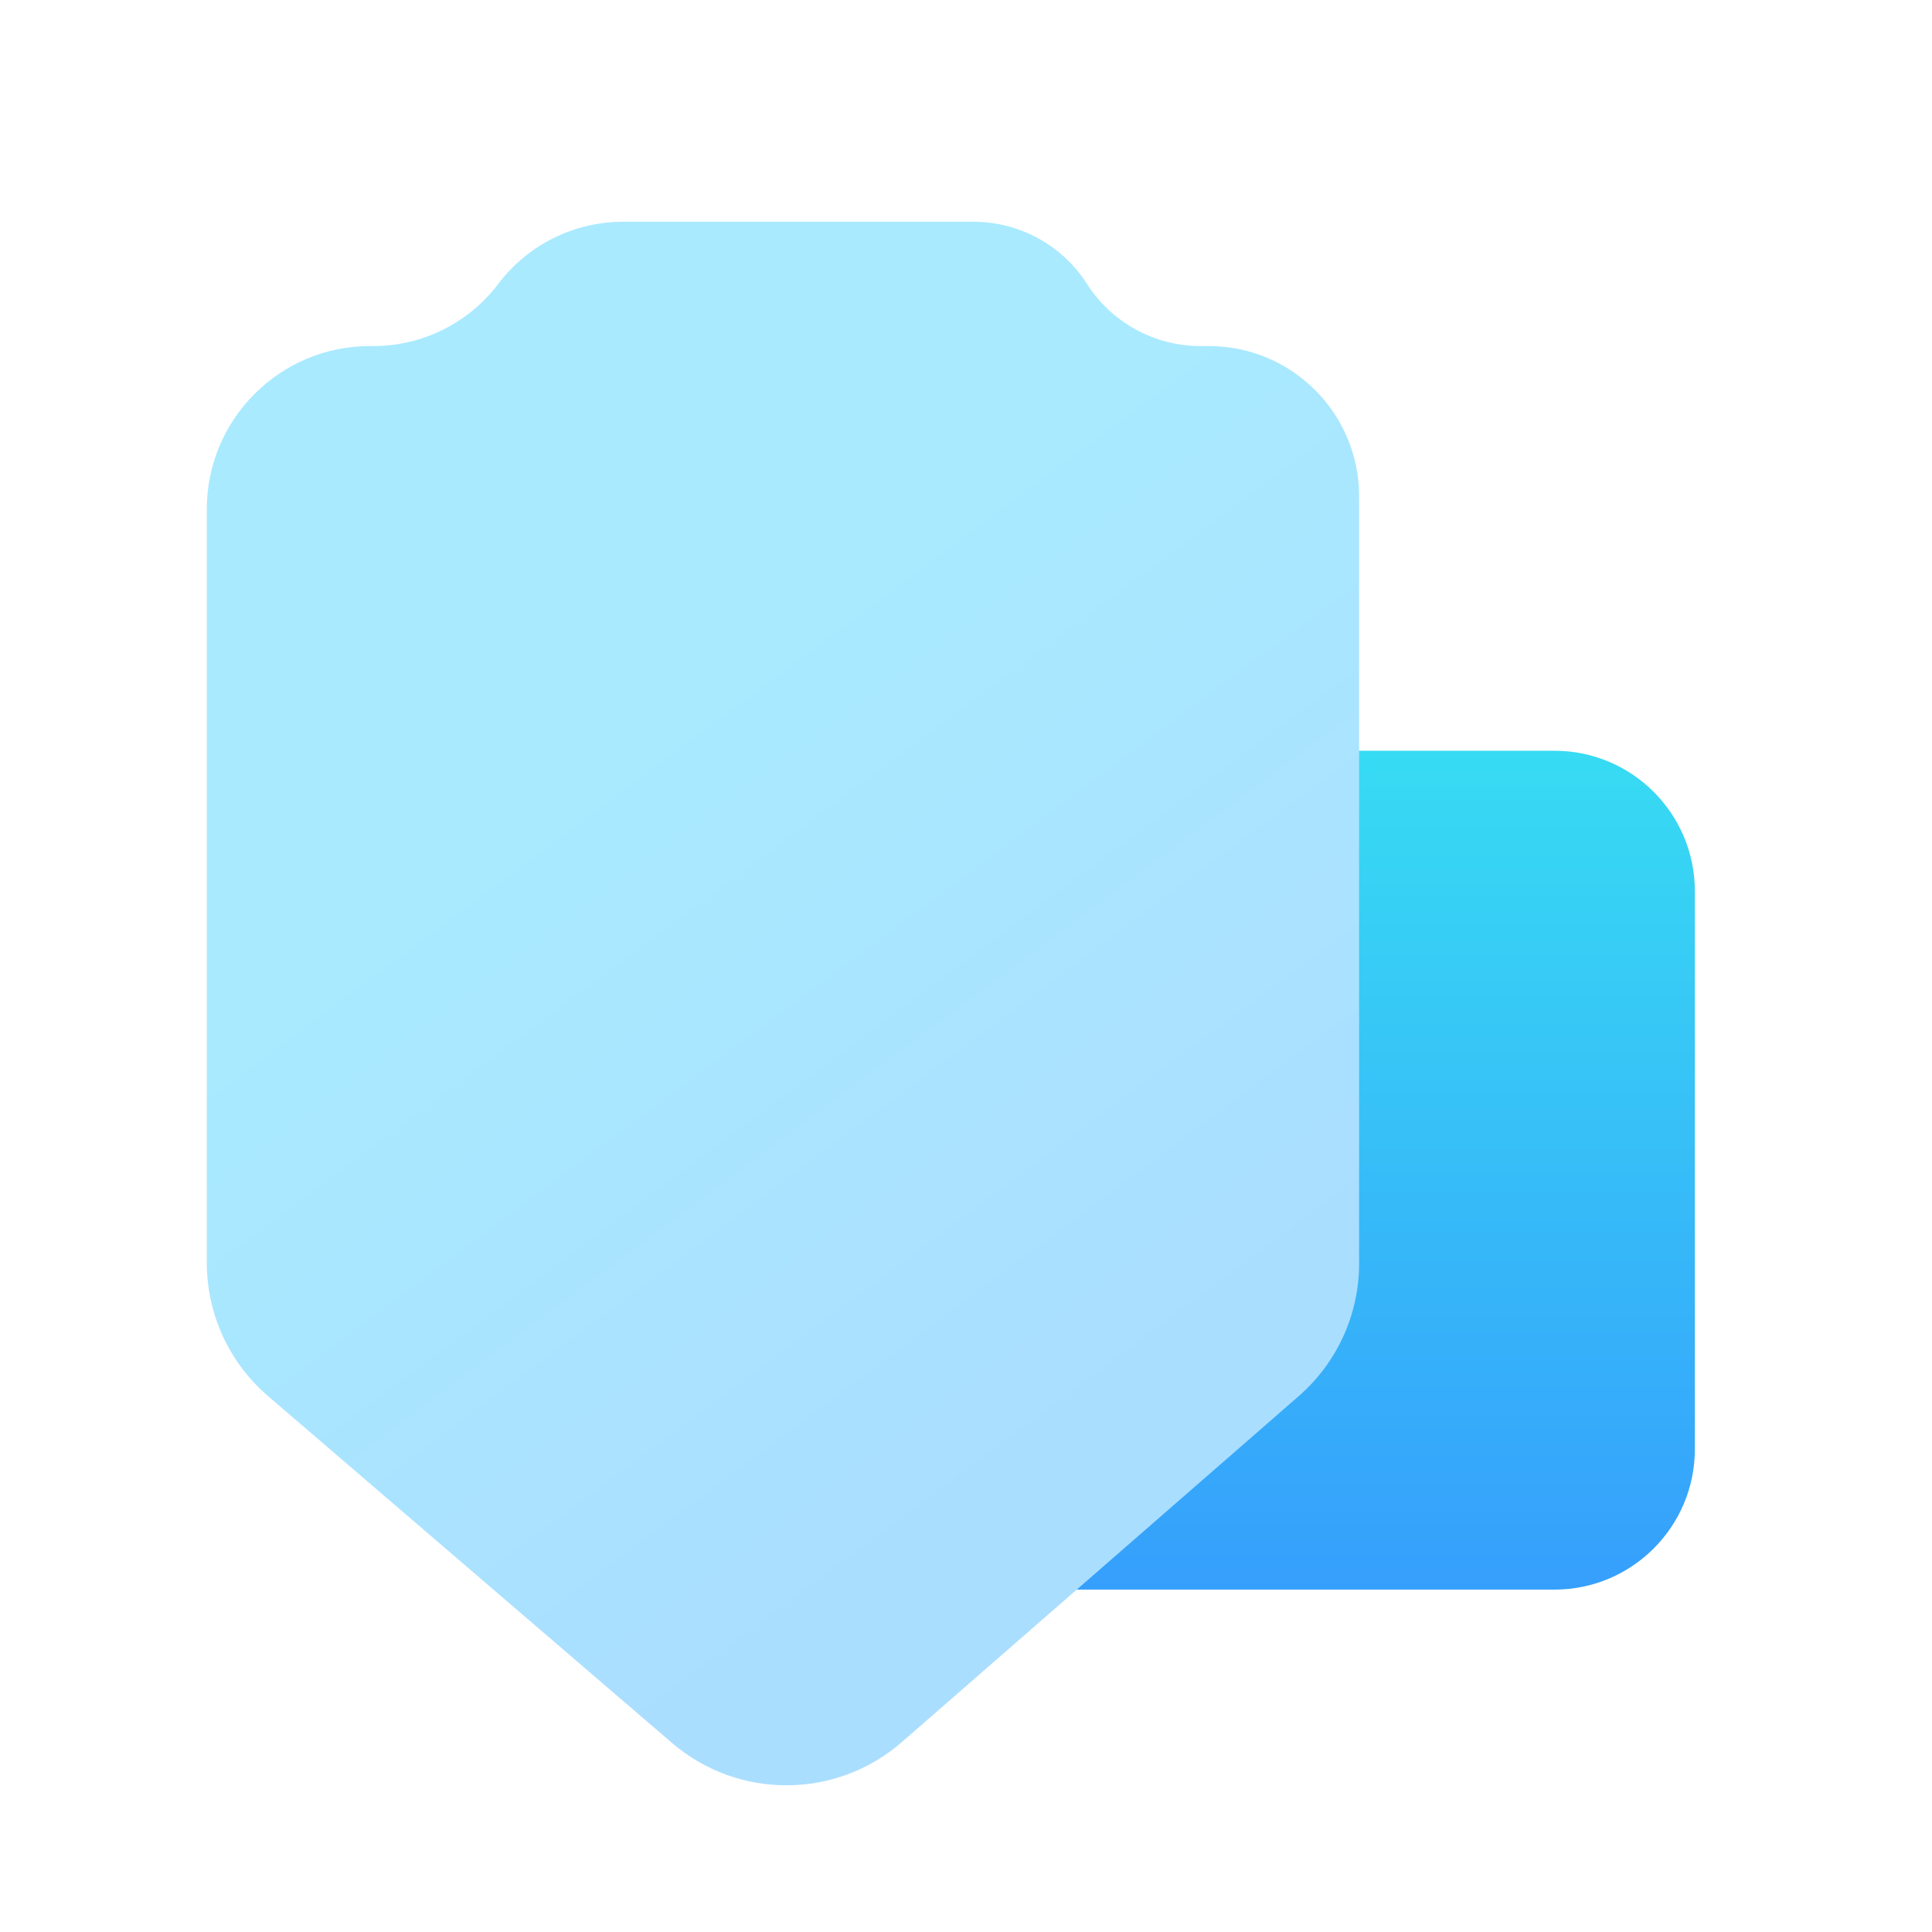 <?xml version="1.0" encoding="UTF-8"?>
<svg xmlns="http://www.w3.org/2000/svg" width="55" height="55" viewBox="0 0 55 55" fill="none">
  <path d="M19.844 25.372C19.844 23.162 21.635 21.372 23.844 21.372H44.249C46.459 21.372 48.249 23.162 48.249 25.372V41.253C48.249 43.462 46.459 45.253 44.249 45.253H23.844C21.635 45.253 19.844 43.462 19.844 41.253V25.372Z" fill="url(#paint0_linear_3113_18513)"></path>
  <path d="M38.691 35.972V14.127C38.691 11.766 36.777 9.852 34.416 9.852H34.175C32.867 9.852 31.649 9.185 30.944 8.082C30.239 6.98 29.021 6.313 27.713 6.313H17.739C16.342 6.313 15.026 6.968 14.184 8.082C13.341 9.197 12.025 9.852 10.628 9.852H10.533C7.967 9.852 5.887 11.932 5.887 14.499V35.949C5.887 37.407 6.523 38.793 7.63 39.743L19.131 49.618C21.016 51.235 23.802 51.225 25.674 49.593L36.976 39.741C38.065 38.791 38.691 37.417 38.691 35.972Z" fill="url(#paint1_linear_3113_18513)"></path>
  <defs>
    <linearGradient id="paint0_linear_3113_18513" x1="34.047" y1="21.372" x2="34.047" y2="45.253" gradientUnits="userSpaceOnUse">
      <stop stop-color="#37DBF3"></stop>
      <stop offset="1" stop-color="#369FFC"></stop>
    </linearGradient>
    <linearGradient id="paint1_linear_3113_18513" x1="26.783" y1="43.578" x2="12.893" y2="24.904" gradientUnits="userSpaceOnUse">
      <stop stop-color="#AADEFF"></stop>
      <stop offset="1" stop-color="#A9EAFF"></stop>
    </linearGradient>
  </defs>
</svg>
